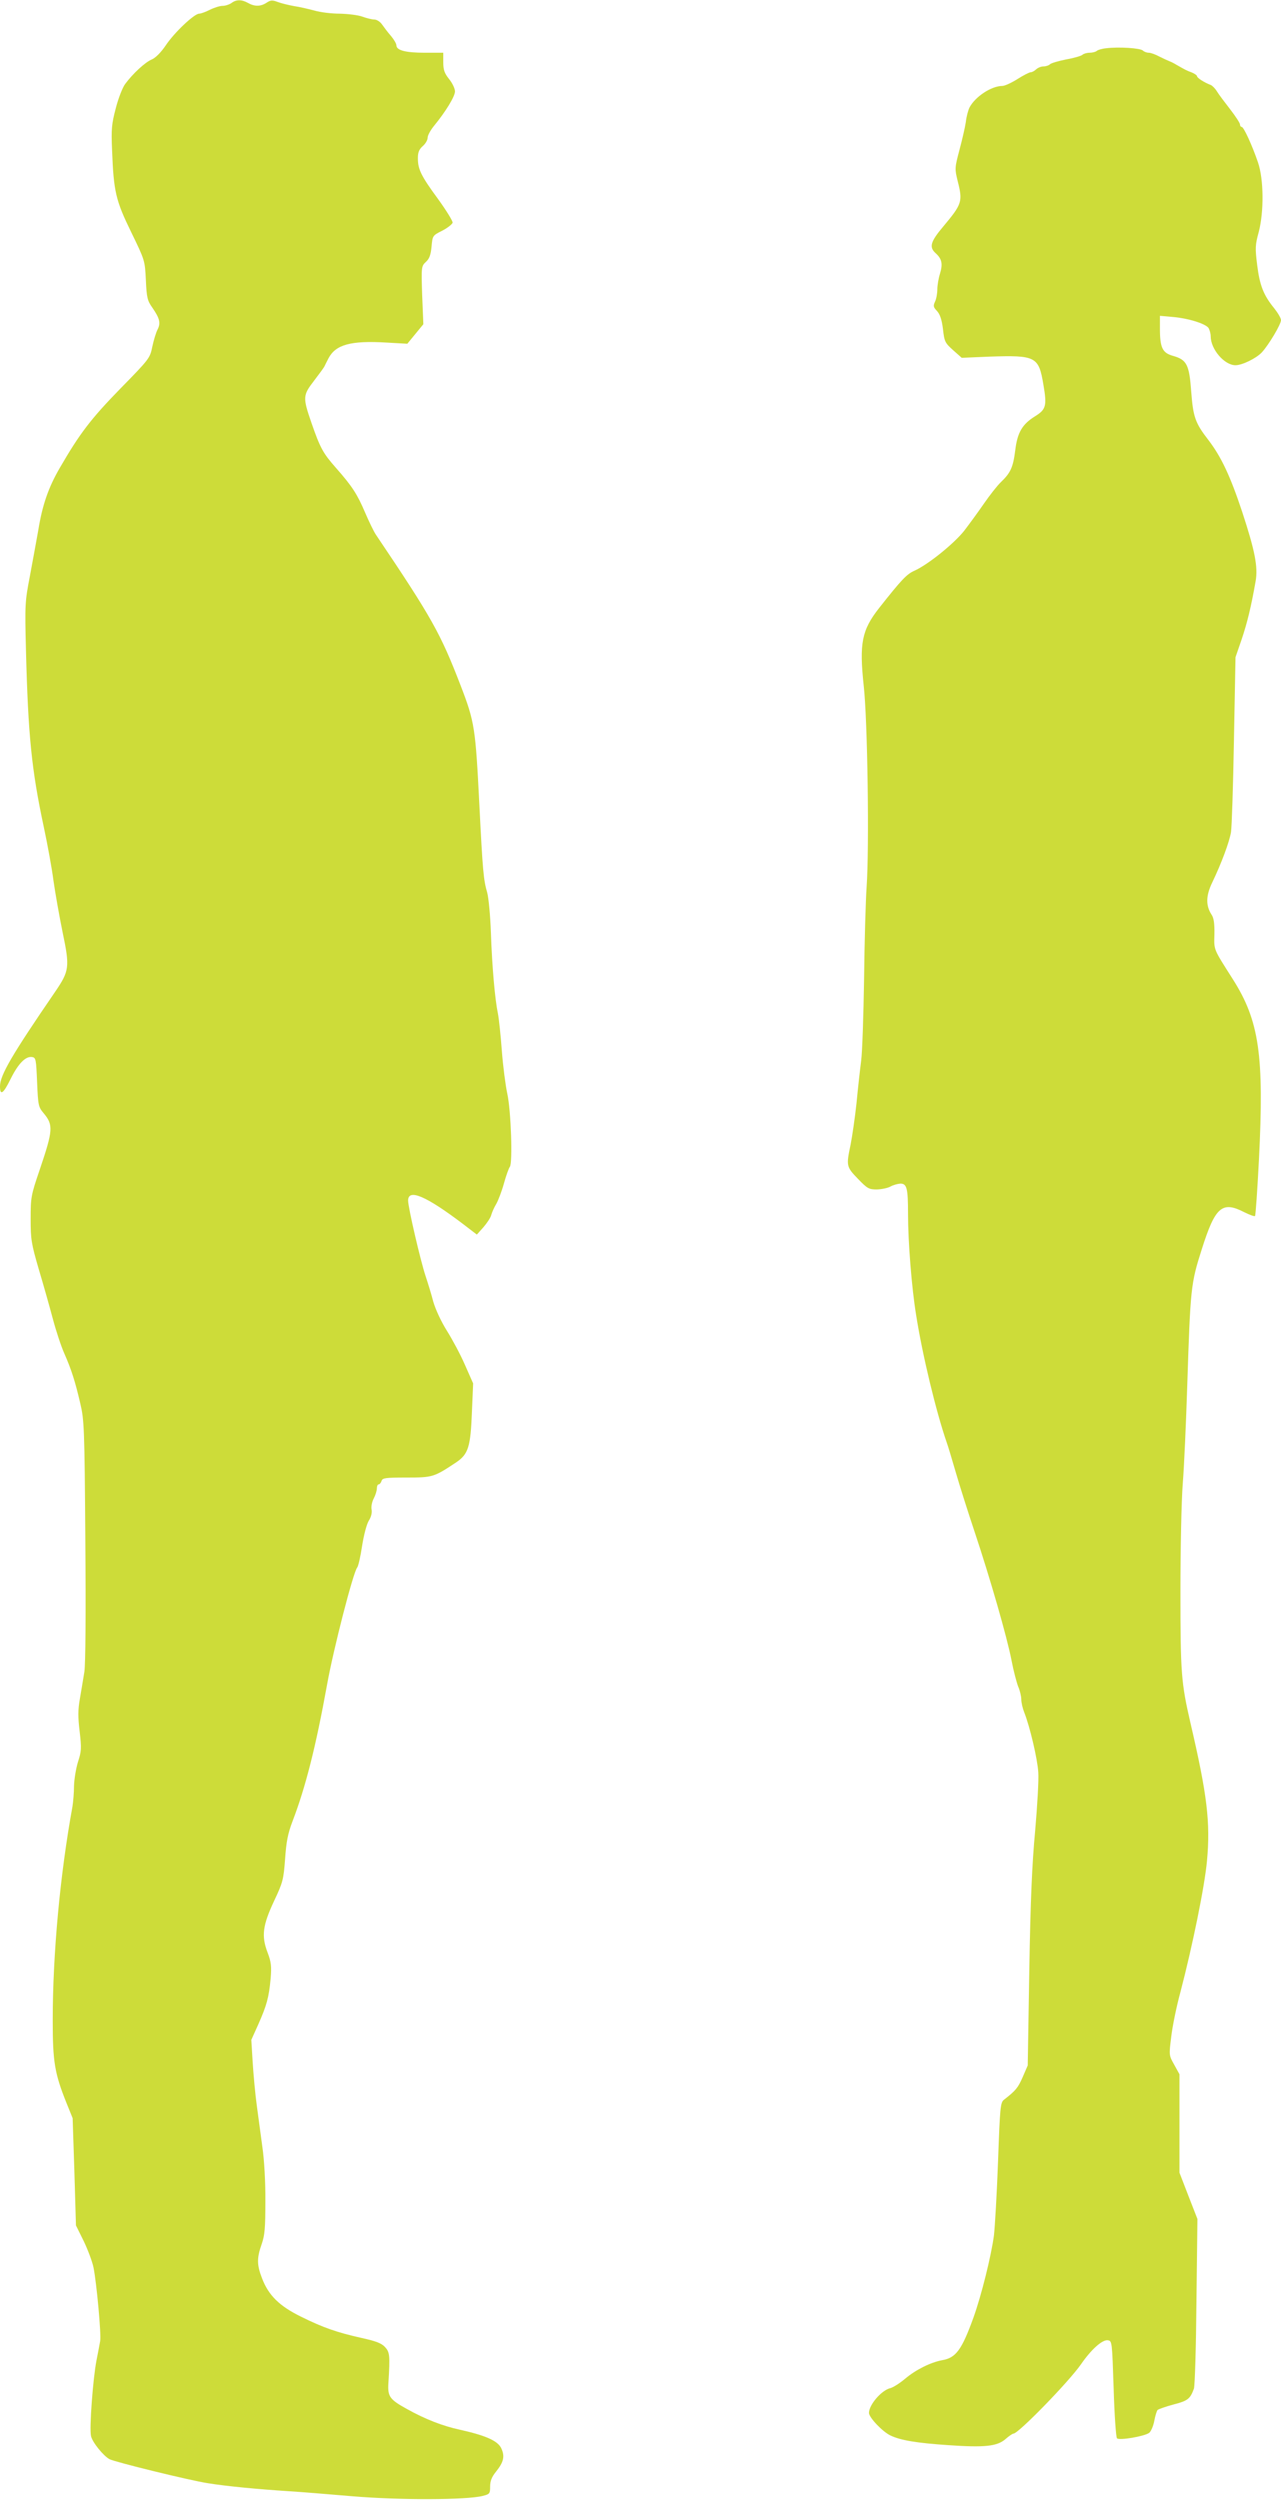 <?xml version="1.0" standalone="no"?>
<!DOCTYPE svg PUBLIC "-//W3C//DTD SVG 20010904//EN"
 "http://www.w3.org/TR/2001/REC-SVG-20010904/DTD/svg10.dtd">
<svg version="1.0" xmlns="http://www.w3.org/2000/svg"
 width="656pt" height="1280pt" viewBox="0 0 656 1280"
 preserveAspectRatio="xMidYMid meet">
<g transform="translate(0,1280) scale(0.1,-0.1)"
fill="#cddc39" stroke="none">
<path d="M1186 12785 c-11 -8 -32 -15 -46 -15 -14 0 -43 -9 -65 -20 -22 -11
-46 -20 -55 -20 -25 0 -127 -96 -171 -162 -25 -37 -53 -65 -73 -73 -33 -14
-96 -72 -135 -125 -13 -17 -35 -73 -48 -124 -21 -80 -24 -106 -19 -216 8 -212
19 -257 98 -419 70 -144 70 -144 75 -245 4 -90 8 -106 33 -141 38 -55 44 -79
27 -112 -8 -15 -20 -55 -27 -88 -12 -59 -15 -63 -164 -215 -150 -154 -207
-228 -310 -406 -58 -100 -89 -189 -110 -319 -10 -55 -29 -161 -43 -235 -25
-130 -26 -144 -20 -380 11 -437 29 -612 91 -903 19 -89 42 -214 50 -277 9 -63
30 -182 47 -265 37 -177 34 -196 -38 -302 -222 -324 -283 -428 -283 -485 0
-50 17 -38 54 37 39 79 77 118 110 113 20 -3 21 -11 26 -129 5 -119 7 -127 33
-158 51 -61 49 -87 -20 -291 -44 -129 -46 -140 -46 -250 0 -106 3 -126 42
-260 24 -80 56 -194 72 -254 16 -60 42 -139 58 -175 37 -84 56 -144 82 -256
20 -85 22 -122 26 -700 3 -386 1 -634 -5 -675 -6 -36 -16 -98 -23 -138 -10
-56 -10 -94 -1 -168 10 -86 9 -101 -9 -156 -10 -33 -19 -88 -20 -122 0 -33 -4
-81 -8 -106 -63 -345 -101 -751 -101 -1096 0 -211 10 -270 70 -420 l32 -79 9
-275 8 -274 40 -81 c21 -44 44 -105 50 -135 16 -81 40 -342 34 -376 -3 -16
-11 -61 -19 -100 -18 -93 -37 -348 -28 -386 6 -31 63 -102 95 -119 30 -15 407
-108 504 -123 92 -15 247 -30 415 -41 52 -3 200 -15 328 -26 241 -20 581 -19
664 2 36 9 38 12 38 48 0 28 8 49 30 76 40 50 46 79 27 120 -18 38 -78 65
-212 95 -88 19 -178 54 -271 106 -89 49 -99 64 -95 132 9 144 7 159 -18 186
-18 19 -47 30 -120 46 -125 28 -195 52 -310 109 -110 54 -166 109 -199 196
-27 69 -27 104 -2 175 16 46 19 83 19 220 1 93 -6 213 -15 275 -8 61 -21 157
-29 215 -8 58 -17 157 -21 221 l-7 115 36 80 c43 97 54 137 63 234 5 63 3 84
-16 134 -32 84 -25 138 34 264 45 95 48 109 56 214 6 88 14 130 38 193 67 175
119 380 177 700 33 184 134 575 154 599 6 7 17 56 25 109 9 57 23 111 34 130
13 20 18 42 15 58 -3 15 2 40 11 57 9 17 16 40 16 52 0 11 4 20 9 20 5 0 12 8
15 18 5 15 20 17 128 17 134 0 140 2 253 77 64 43 75 79 82 264 l6 141 -42 95
c-23 53 -65 131 -92 174 -29 46 -58 108 -70 149 -10 39 -28 97 -39 130 -27 81
-90 353 -90 388 0 63 92 24 284 -122 l68 -52 34 38 c18 21 37 49 40 63 4 14
15 39 26 57 10 18 28 65 39 105 11 40 25 78 30 84 15 19 6 287 -13 374 -9 41
-22 140 -28 220 -6 80 -15 165 -20 190 -15 71 -30 238 -36 414 -3 88 -12 181
-19 206 -19 65 -23 110 -40 447 -20 397 -24 426 -96 613 -103 267 -146 345
-435 774 -11 17 -35 67 -54 111 -40 94 -66 135 -150 230 -65 74 -80 100 -125
230 -45 130 -44 141 12 214 26 34 51 68 54 74 3 7 13 26 21 42 37 71 115 92
298 81 l106 -6 41 50 41 50 -6 148 c-5 147 -4 149 19 171 18 16 25 36 29 78 5
56 5 57 55 82 27 14 51 33 53 41 1 8 -32 62 -74 120 -88 120 -104 153 -104
210 0 30 6 45 25 62 14 12 25 31 25 43 0 12 15 39 33 61 59 72 107 150 107
176 0 14 -13 42 -30 63 -24 30 -30 47 -30 86 l0 49 -95 0 c-97 0 -145 12 -145
38 0 8 -12 29 -27 47 -16 18 -36 45 -46 59 -10 15 -28 26 -40 26 -12 0 -40 7
-62 15 -22 8 -74 14 -115 15 -42 0 -100 7 -130 16 -30 8 -77 19 -105 23 -27 5
-65 14 -83 21 -27 10 -36 10 -57 -4 -30 -20 -62 -20 -95 -1 -32 18 -60 18 -84
0z"/>
<path d="M5665 12553 c-22 -2 -44 -9 -49 -14 -6 -5 -22 -9 -36 -9 -14 0 -31
-5 -36 -10 -6 -6 -43 -17 -83 -24 -40 -8 -78 -19 -84 -25 -6 -6 -21 -11 -33
-11 -13 0 -29 -7 -38 -15 -8 -8 -21 -15 -28 -15 -7 0 -38 -16 -68 -35 -30 -19
-65 -35 -77 -35 -56 0 -139 -55 -168 -110 -7 -14 -16 -47 -19 -75 -4 -27 -19
-92 -33 -144 -24 -91 -24 -95 -9 -157 27 -106 23 -118 -73 -233 -66 -78 -74
-106 -40 -137 32 -29 38 -54 23 -104 -8 -25 -14 -62 -14 -82 0 -20 -5 -49 -12
-63 -10 -22 -8 -28 11 -48 15 -17 24 -44 30 -92 7 -65 11 -71 52 -108 l44 -39
140 6 c239 8 254 1 278 -142 19 -110 14 -128 -42 -163 -66 -41 -91 -83 -102
-175 -11 -87 -24 -115 -73 -162 -19 -18 -58 -68 -87 -110 -29 -42 -75 -105
-101 -139 -53 -67 -186 -174 -255 -205 -39 -17 -66 -45 -181 -191 -89 -113
-102 -181 -79 -397 20 -176 29 -831 15 -1030 -5 -74 -11 -286 -13 -471 -3
-185 -9 -374 -15 -420 -6 -46 -17 -145 -24 -219 -8 -74 -22 -169 -30 -210 -23
-109 -22 -114 37 -175 49 -51 57 -55 98 -55 24 1 55 7 69 15 14 8 37 14 51 15
33 0 39 -24 39 -154 0 -146 19 -381 41 -516 33 -211 104 -502 157 -655 6 -16
27 -86 47 -155 20 -69 63 -204 95 -300 81 -242 168 -546 190 -661 10 -53 26
-113 34 -134 9 -20 16 -50 16 -66 0 -16 7 -46 15 -66 29 -73 68 -239 72 -307
3 -38 -5 -173 -16 -300 -16 -170 -24 -359 -30 -716 l-8 -485 -26 -60 c-24 -55
-36 -69 -95 -115 -19 -14 -21 -36 -31 -315 -6 -165 -16 -336 -21 -380 -14
-105 -64 -307 -105 -421 -60 -166 -90 -206 -160 -218 -59 -11 -134 -48 -190
-95 -27 -23 -61 -44 -75 -48 -45 -10 -110 -85 -110 -127 0 -23 68 -95 109
-115 51 -25 134 -39 297 -50 187 -13 249 -6 292 30 18 16 37 29 42 29 25 0
283 265 345 354 53 77 110 128 138 124 22 -3 22 -7 30 -248 4 -134 12 -249 17
-254 12 -12 141 10 165 28 9 7 21 34 26 61 5 27 13 52 17 56 4 4 40 17 81 28
74 19 86 29 105 81 5 14 11 215 13 447 l5 422 -46 118 -46 119 0 252 0 252
-27 49 c-27 48 -27 48 -15 144 6 52 27 155 47 228 62 237 124 541 136 672 18
196 1 338 -85 707 -47 204 -51 253 -51 670 0 218 5 467 12 555 7 88 17 315 23
505 16 493 18 518 74 693 69 218 104 249 217 191 28 -14 53 -23 56 -20 3 3 12
133 20 288 27 535 2 711 -134 925 -101 159 -96 147 -94 230 1 53 -3 83 -14 99
-31 47 -30 98 3 166 47 98 88 208 96 258 4 25 11 236 15 470 l8 425 31 90 c29
86 49 168 72 299 13 74 -4 158 -69 356 -60 181 -107 281 -172 366 -69 89 -79
119 -89 252 -10 136 -23 160 -93 180 -54 15 -67 41 -67 140 l0 65 68 -6 c78
-7 161 -33 180 -55 6 -9 12 -29 12 -44 0 -66 70 -148 127 -148 34 0 106 35
135 66 35 38 98 143 98 165 0 10 -16 37 -35 61 -54 66 -74 116 -87 221 -11 88
-10 103 8 169 27 104 26 270 -4 357 -30 88 -73 181 -83 181 -5 0 -9 6 -9 13 0
7 -23 42 -50 77 -28 36 -59 77 -68 92 -9 15 -24 30 -32 33 -32 12 -70 36 -70
45 0 4 -12 13 -27 19 -27 10 -34 14 -78 39 -11 7 -27 15 -35 18 -8 3 -32 14
-52 24 -20 11 -45 20 -55 20 -11 0 -24 5 -30 11 -13 13 -124 20 -188 12z"/>
</g>
</svg>

